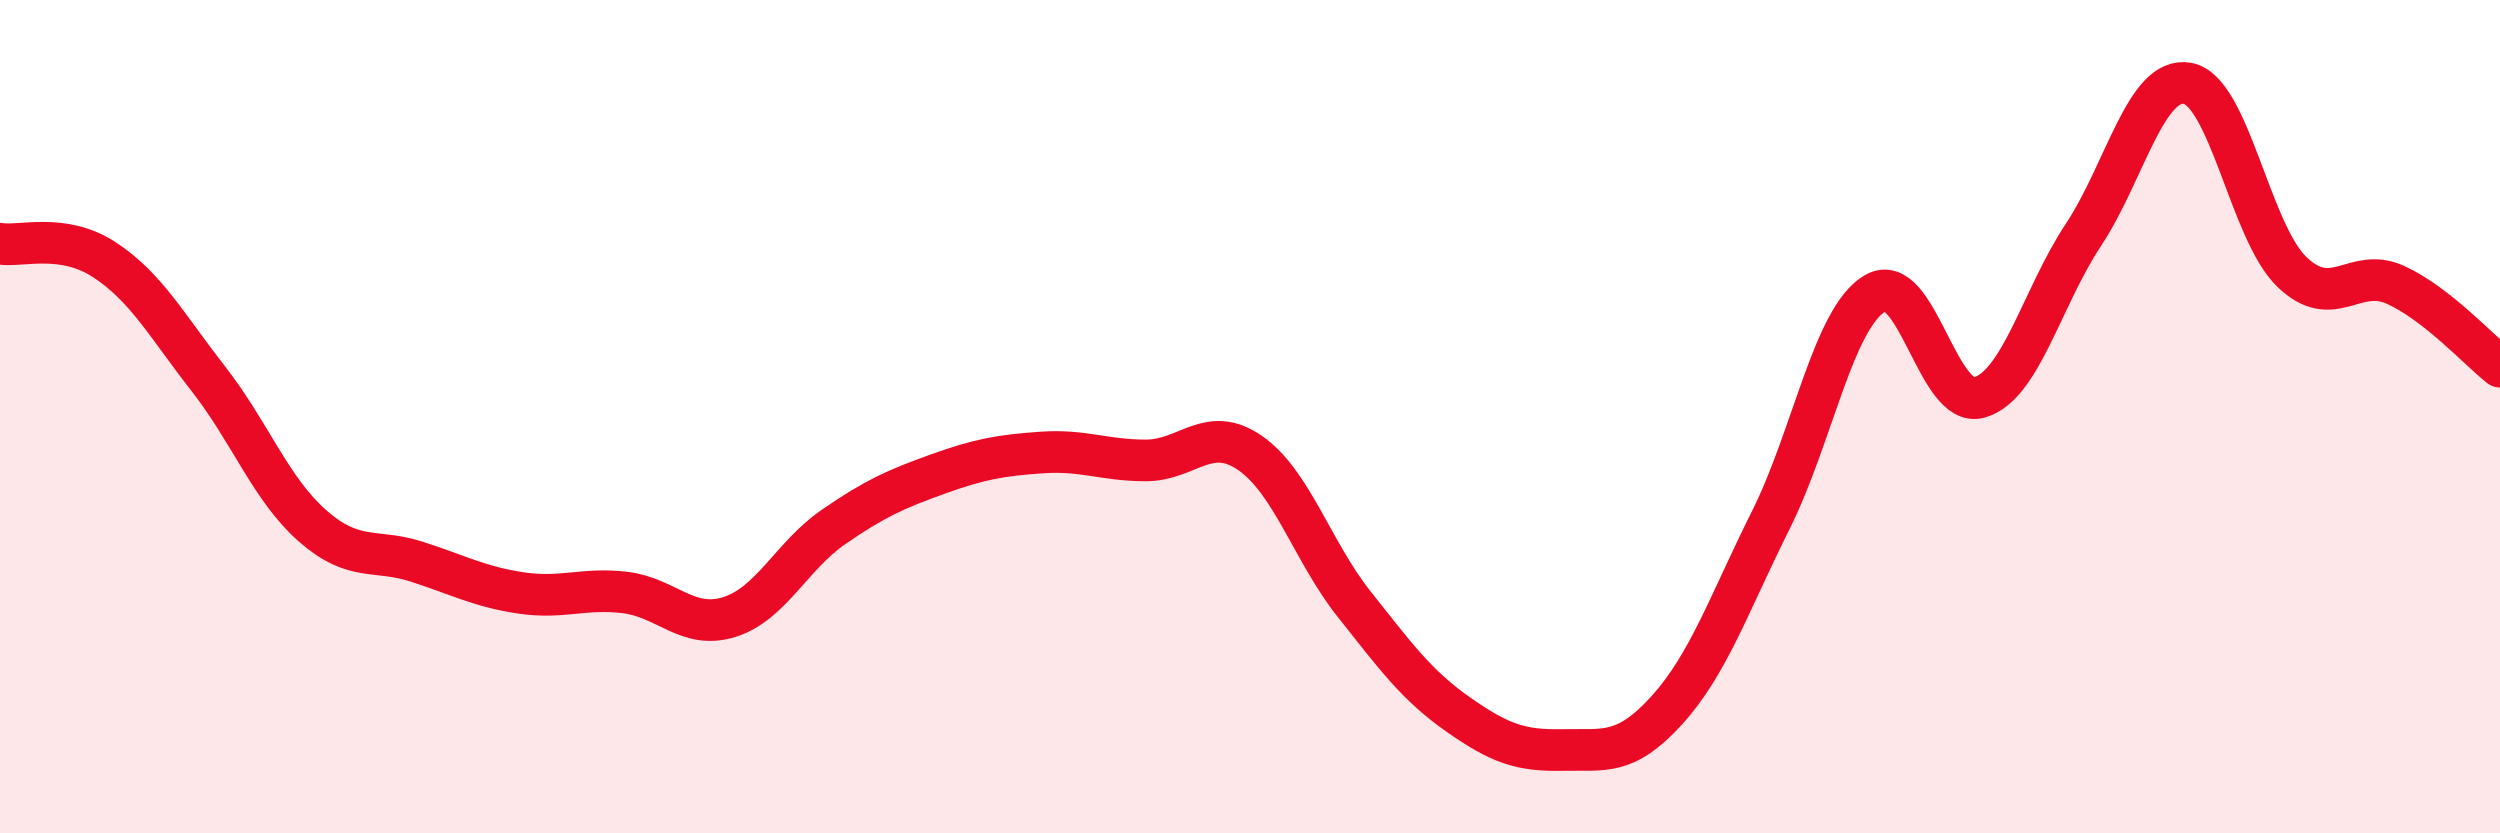 
    <svg width="60" height="20" viewBox="0 0 60 20" xmlns="http://www.w3.org/2000/svg">
      <path
        d="M 0,5.85 C 0.5,5.93 1.5,5.58 2.5,6.23 C 3.5,6.88 4,7.81 5,9.09 C 6,10.37 6.5,11.74 7.5,12.62 C 8.5,13.5 9,13.16 10,13.48 C 11,13.8 11.5,14.08 12.5,14.23 C 13.5,14.38 14,14.1 15,14.22 C 16,14.34 16.5,15.12 17.5,14.81 C 18.5,14.5 19,13.34 20,12.65 C 21,11.96 21.5,11.74 22.5,11.38 C 23.5,11.02 24,10.93 25,10.86 C 26,10.79 26.5,11.05 27.5,11.05 C 28.5,11.05 29,10.18 30,10.87 C 31,11.56 31.5,13.24 32.5,14.5 C 33.5,15.76 34,16.45 35,17.15 C 36,17.85 36.5,18.02 37.5,18 C 38.5,17.98 39,18.15 40,17.05 C 41,15.95 41.5,14.48 42.5,12.48 C 43.5,10.48 44,7.63 45,7.04 C 46,6.45 46.5,9.82 47.5,9.54 C 48.5,9.26 49,7.15 50,5.64 C 51,4.13 51.5,1.82 52.5,2 C 53.5,2.18 54,5.55 55,6.52 C 56,7.49 56.5,6.38 57.5,6.84 C 58.5,7.3 59.5,8.41 60,8.8L60 20L0 20Z"
        fill="#EB0A25"
        opacity="0.1"
        stroke-linecap="round"
        stroke-linejoin="round"
      />
      <path
        d="M 0,5.85 C 0.5,5.93 1.5,5.58 2.5,6.23 C 3.5,6.88 4,7.81 5,9.09 C 6,10.37 6.5,11.74 7.5,12.62 C 8.5,13.5 9,13.16 10,13.48 C 11,13.8 11.5,14.08 12.5,14.23 C 13.5,14.38 14,14.1 15,14.22 C 16,14.34 16.5,15.12 17.5,14.81 C 18.5,14.5 19,13.34 20,12.65 C 21,11.96 21.5,11.74 22.5,11.38 C 23.5,11.02 24,10.93 25,10.86 C 26,10.79 26.5,11.05 27.5,11.05 C 28.5,11.05 29,10.18 30,10.87 C 31,11.56 31.5,13.24 32.5,14.5 C 33.5,15.76 34,16.45 35,17.15 C 36,17.85 36.5,18.02 37.5,18 C 38.5,17.98 39,18.15 40,17.05 C 41,15.95 41.5,14.48 42.5,12.48 C 43.5,10.48 44,7.63 45,7.04 C 46,6.45 46.5,9.82 47.5,9.54 C 48.5,9.26 49,7.15 50,5.64 C 51,4.13 51.5,1.82 52.5,2 C 53.5,2.18 54,5.55 55,6.52 C 56,7.49 56.5,6.38 57.5,6.84 C 58.5,7.3 59.5,8.41 60,8.8"
        stroke="#EB0A25"
        stroke-width="1"
        fill="none"
        stroke-linecap="round"
        stroke-linejoin="round"
      />
    </svg>
  